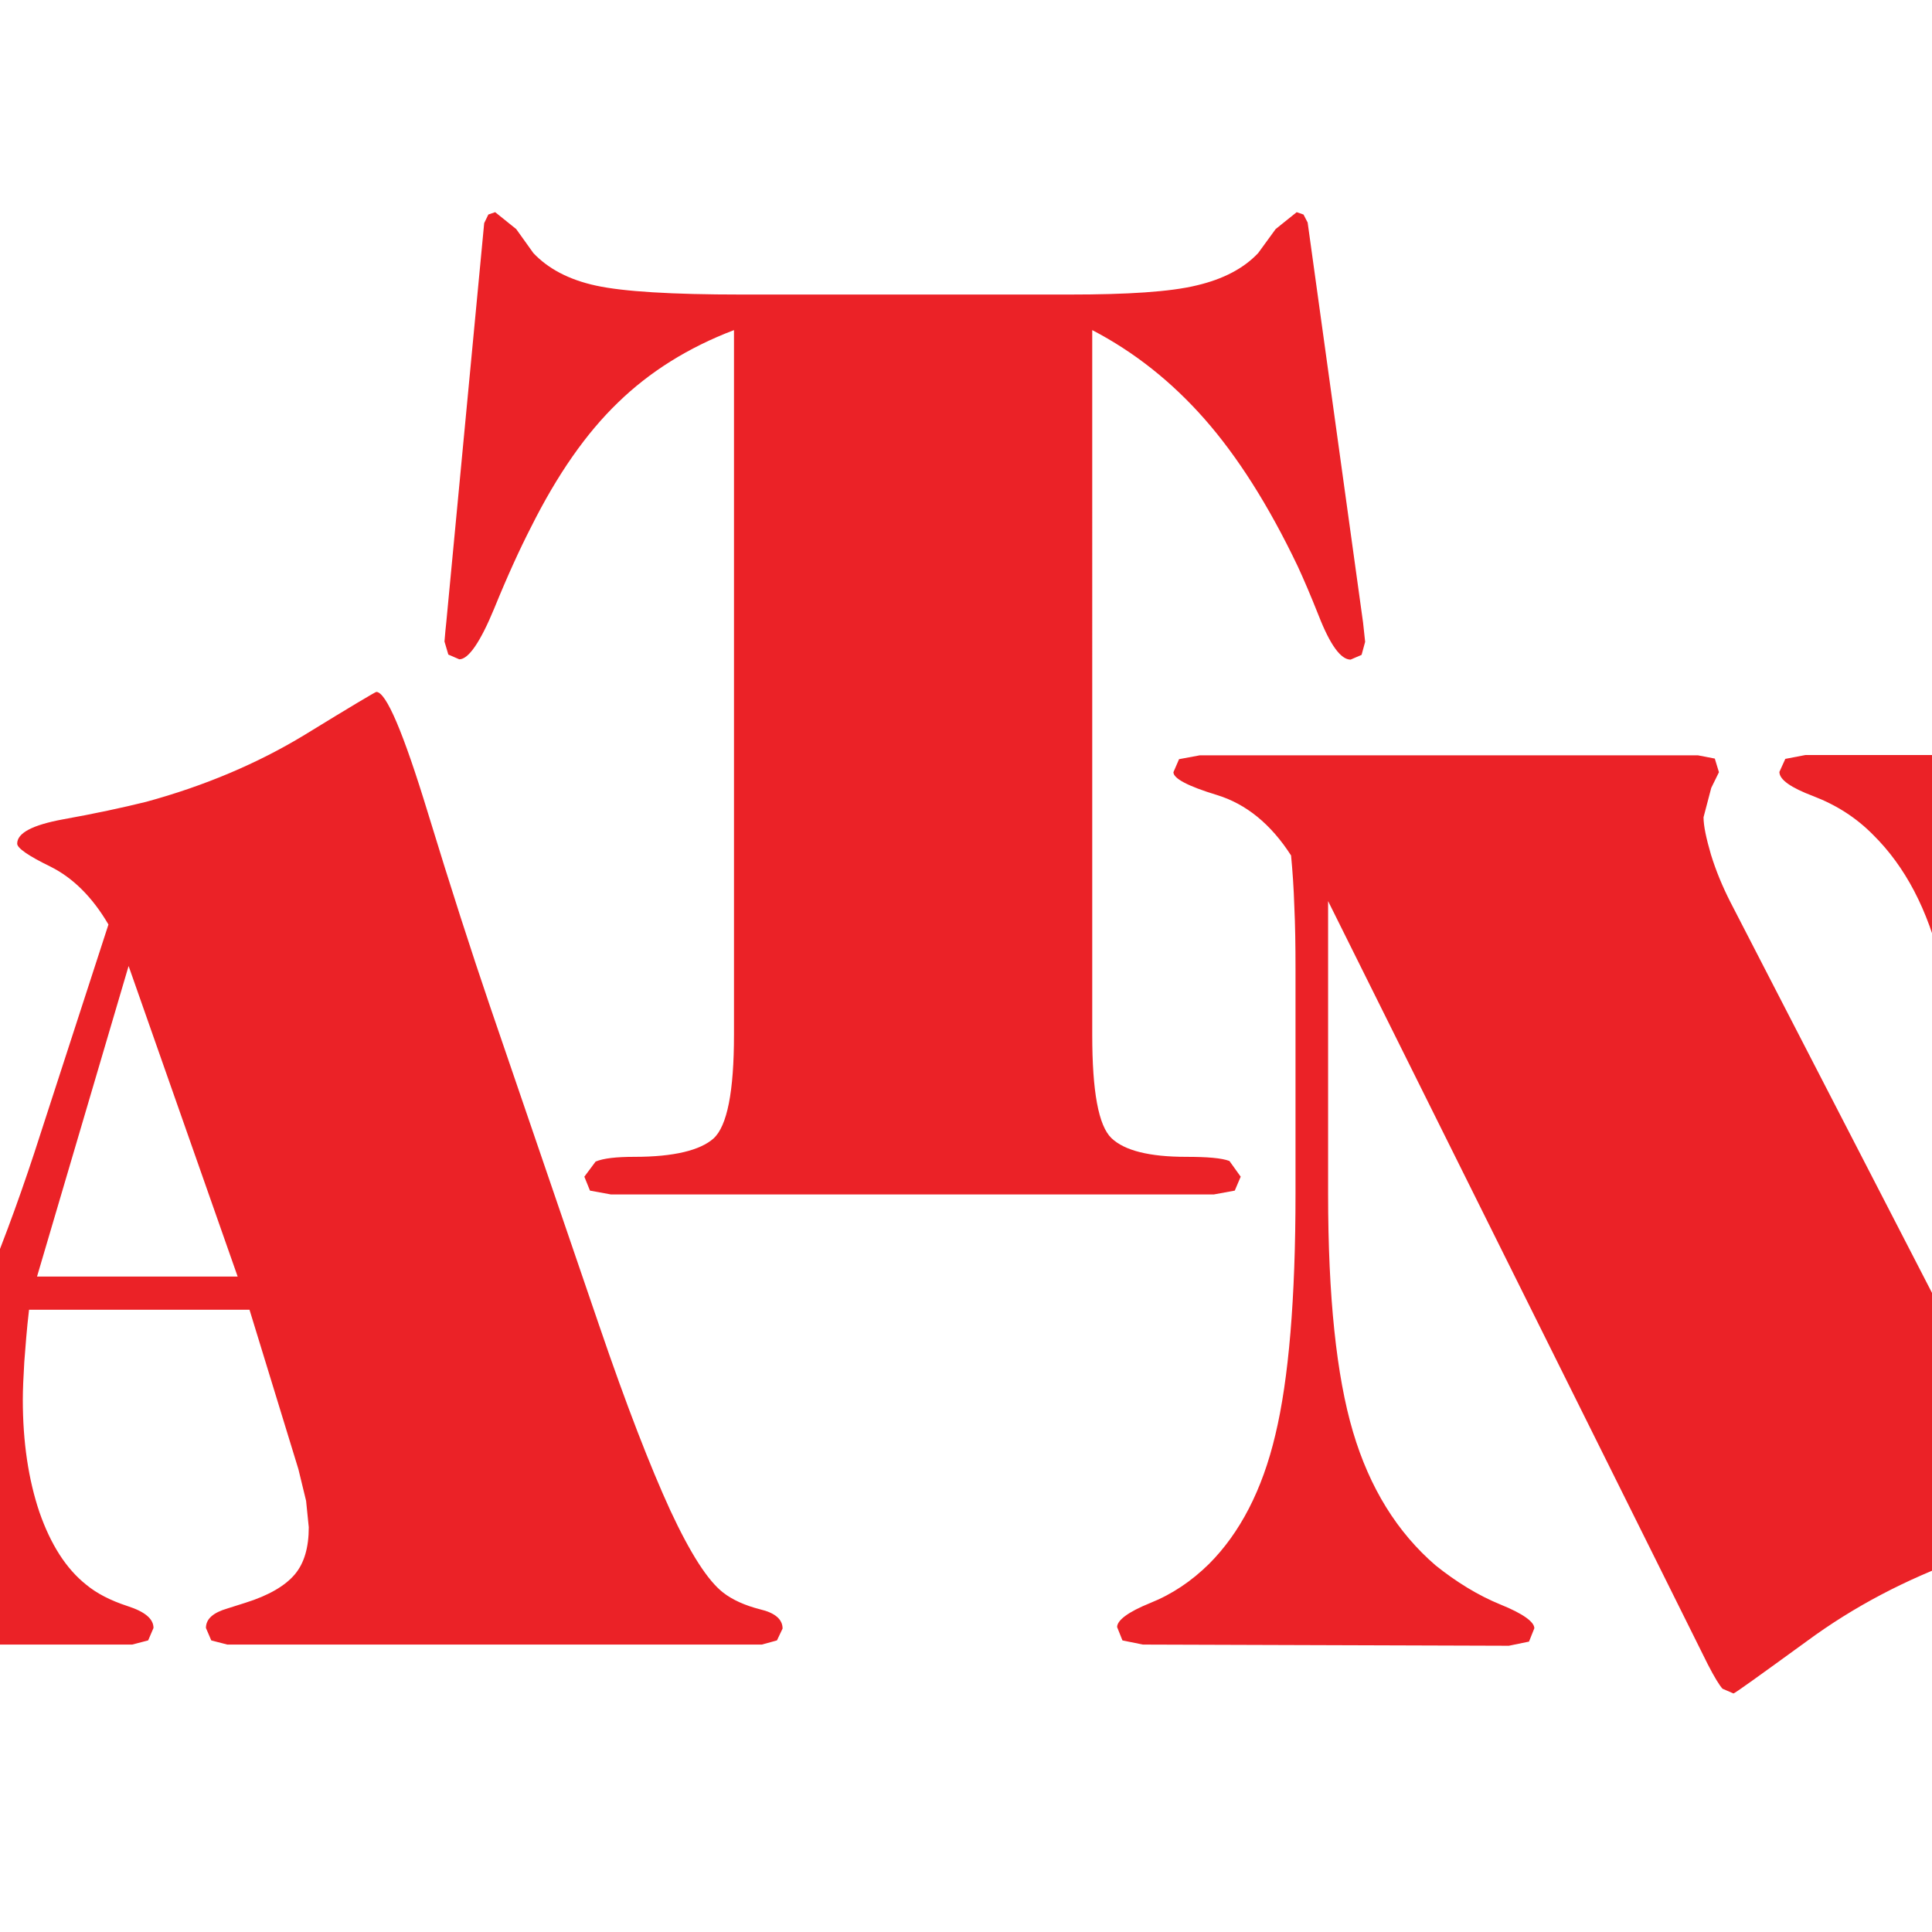 <?xml version="1.0" encoding="UTF-8"?> <svg xmlns="http://www.w3.org/2000/svg" xmlns:xlink="http://www.w3.org/1999/xlink" version="1.1" id="layer" x="0px" y="0px" viewBox="0 0 652 652" style="enable-background:new 0 0 652 652;" xml:space="preserve"> <style type="text/css"> .st0{fill:#EB2227;} </style> <path class="st0" d="M262.2,553.6l-5.1,1.4H76.7l-5.4-1.4l-1.8-4.2c0-3.1,2.5-5.2,7.3-6.6l6-1.9c8-2.5,13.5-5.8,16.7-9.6 c3.2-3.8,4.7-9.1,4.7-15.9l-0.9-8.9l-2.6-10.7L84.2,442H9.8c-0.8,6.8-1.2,12.5-1.6,17.6c-0.3,5-0.5,9.3-0.5,12.8 c0,14.3,1.9,26.9,5.6,37.9c3.8,10.9,9,19.1,15.8,24.5c3.5,2.9,8.1,5.3,13.9,7.2c5.9,1.9,8.8,4.3,8.8,7.4l-1.8,4.2l-5.4,1.4H-84.2 l-5.5-1.4l-2.1-4.1c0-2.9,3.1-5.2,9.3-7c6.2-1.6,11.8-4.5,16.8-8.4c11.7-9.3,25-27.8,39.9-55.8c14.9-27.9,28.1-60,39.6-96.1 L36.6,312c-5.5-9.4-12.1-15.8-19.5-19.5c-7.6-3.7-11.3-6.3-11.3-7.8c0-3.6,5.2-6.3,15.5-8.2c10.6-1.9,19.9-3.9,28-5.9 c19.8-5.4,37.7-13,53.5-22.6c15.8-9.7,23.9-14.5,24.2-14.5c3.3,0,9.1,13.6,17.4,40.8c7.7,25.2,14.7,46.9,20.9,65.1l36.9,107.9 c9.2,27,17.3,47.8,24,62.4c6.8,14.6,12.7,23.8,17.9,27.8c3.1,2.4,7.3,4.3,12.4,5.6c5.1,1.2,7.6,3.4,7.6,6.5L262.2,553.6 M43.4,326 L12.5,430.8h67.7L43.4,326z M724,267.8c-6.1,2.4-11.6,5.6-16.6,9.9c-12.3,10-21.1,24.8-26.4,44.3c-5.4,19.5-8,47.9-8,85.4v72.9 c5.3,10,13,17.1,22.7,21.1c9.8,4,14.7,7,14.7,8.7c0,4.3-6.3,7.6-19,9.4c-12.7,1.9-22.3,4.1-28.9,6.5c-19.1,6.9-36.8,16.1-52.8,27.9 c-16.1,11.7-24.3,17.6-24.7,17.6l-3.7-1.6c-1-1.1-2.7-3.8-5-8.3L448.2,304.1v98.7c0,34.8,2.8,61.5,8.4,80.4 c5.6,18.9,14.9,33.9,27.9,45.1c7,5.6,14.3,10.1,21.9,13.2c7.7,3.1,11.4,5.9,11.4,8l-1.8,4.5l-6.8,1.4L385.7,555l-6.9-1.4l-1.8-4.5 c0-2.3,3.7-5.1,11.1-8.1c7.5-3,14-7.4,19.9-13.2c10.4-10.4,18-24.9,22.4-43.6c4.5-18.7,6.8-45.9,6.8-81.4v-76 c0-7.7-0.1-14.6-0.4-20.9c-0.2-6.3-0.6-12-1.1-17.2c-6.8-10.6-15.2-17.4-25-20.4c-9.9-3-14.7-5.6-14.7-7.7l1.9-4.4l7-1.3h168.1 l5.7,1.1l1.4,4.6l-2.6,5.3l-2.6,9.9c0,2.9,0.9,7.1,2.5,12.6c1.7,5.5,3.9,10.8,6.6,16.1l78,151.2v-48.4c0-35.6-2.3-62.9-6.9-81.6 c-4.5-18.8-12.2-33.3-22.9-43.9c-5.7-5.8-12.4-10.1-20.2-13.1c-7.7-2.9-11.5-5.6-11.5-8.2l2-4.4l6.8-1.3h115.2l6.9,1.3l1.9,4.4 C733.1,263,730.1,265.4,724,267.8z"></path> <path class="st0" d="M368.6,111.4c14.2,7.4,26.8,17.4,37.9,30c11.1,12.6,21.6,29.1,31.4,49.6c2,4.3,4.4,9.9,7.1,16.7 c3.9,10,7.5,14.9,10.8,14.9l3.7-1.6l1.2-4.4l-0.3-2.8l-0.4-3.7l-18.7-135l-1.4-2.7l-2.3-0.8l-7.1,5.7l-5.9,8.1 c-4.9,5.2-11.8,8.8-20.7,10.9c-9,2.2-23.4,3.1-43.1,3.1H250.1c-23.3,0-39.7-1-48.9-3c-9.3-2-16.3-5.8-21.2-11l-5.8-8.1l-7.1-5.7 l-2.3,0.8l-1.4,2.9l-12.8,134.8l-0.3,2.9l-0.3,3.5l1.3,4.4l3.7,1.6c3.1,0,7.1-5.8,11.8-17.2c4.4-10.8,8.6-20,12.4-27.4 c8.9-17.8,18.6-31.7,29.4-42.1c10.6-10.3,23.6-18.5,39.1-24.4v237.8c0,19.2-2.3,30.8-6.9,35c-4.5,4-13.4,6.2-26.6,6.2 c-6.3,0-10.6,0.5-13.2,1.6l-3.8,5.1l1.9,4.7l7.1,1.3h203.4l7.1-1.3l2-4.7l-3.8-5.3c-2.6-1-7.5-1.4-14.6-1.4 c-12.4,0-20.8-2.1-25.2-6.3c-4.4-4.2-6.5-15.8-6.5-34.8V111.4"></path> </svg> 